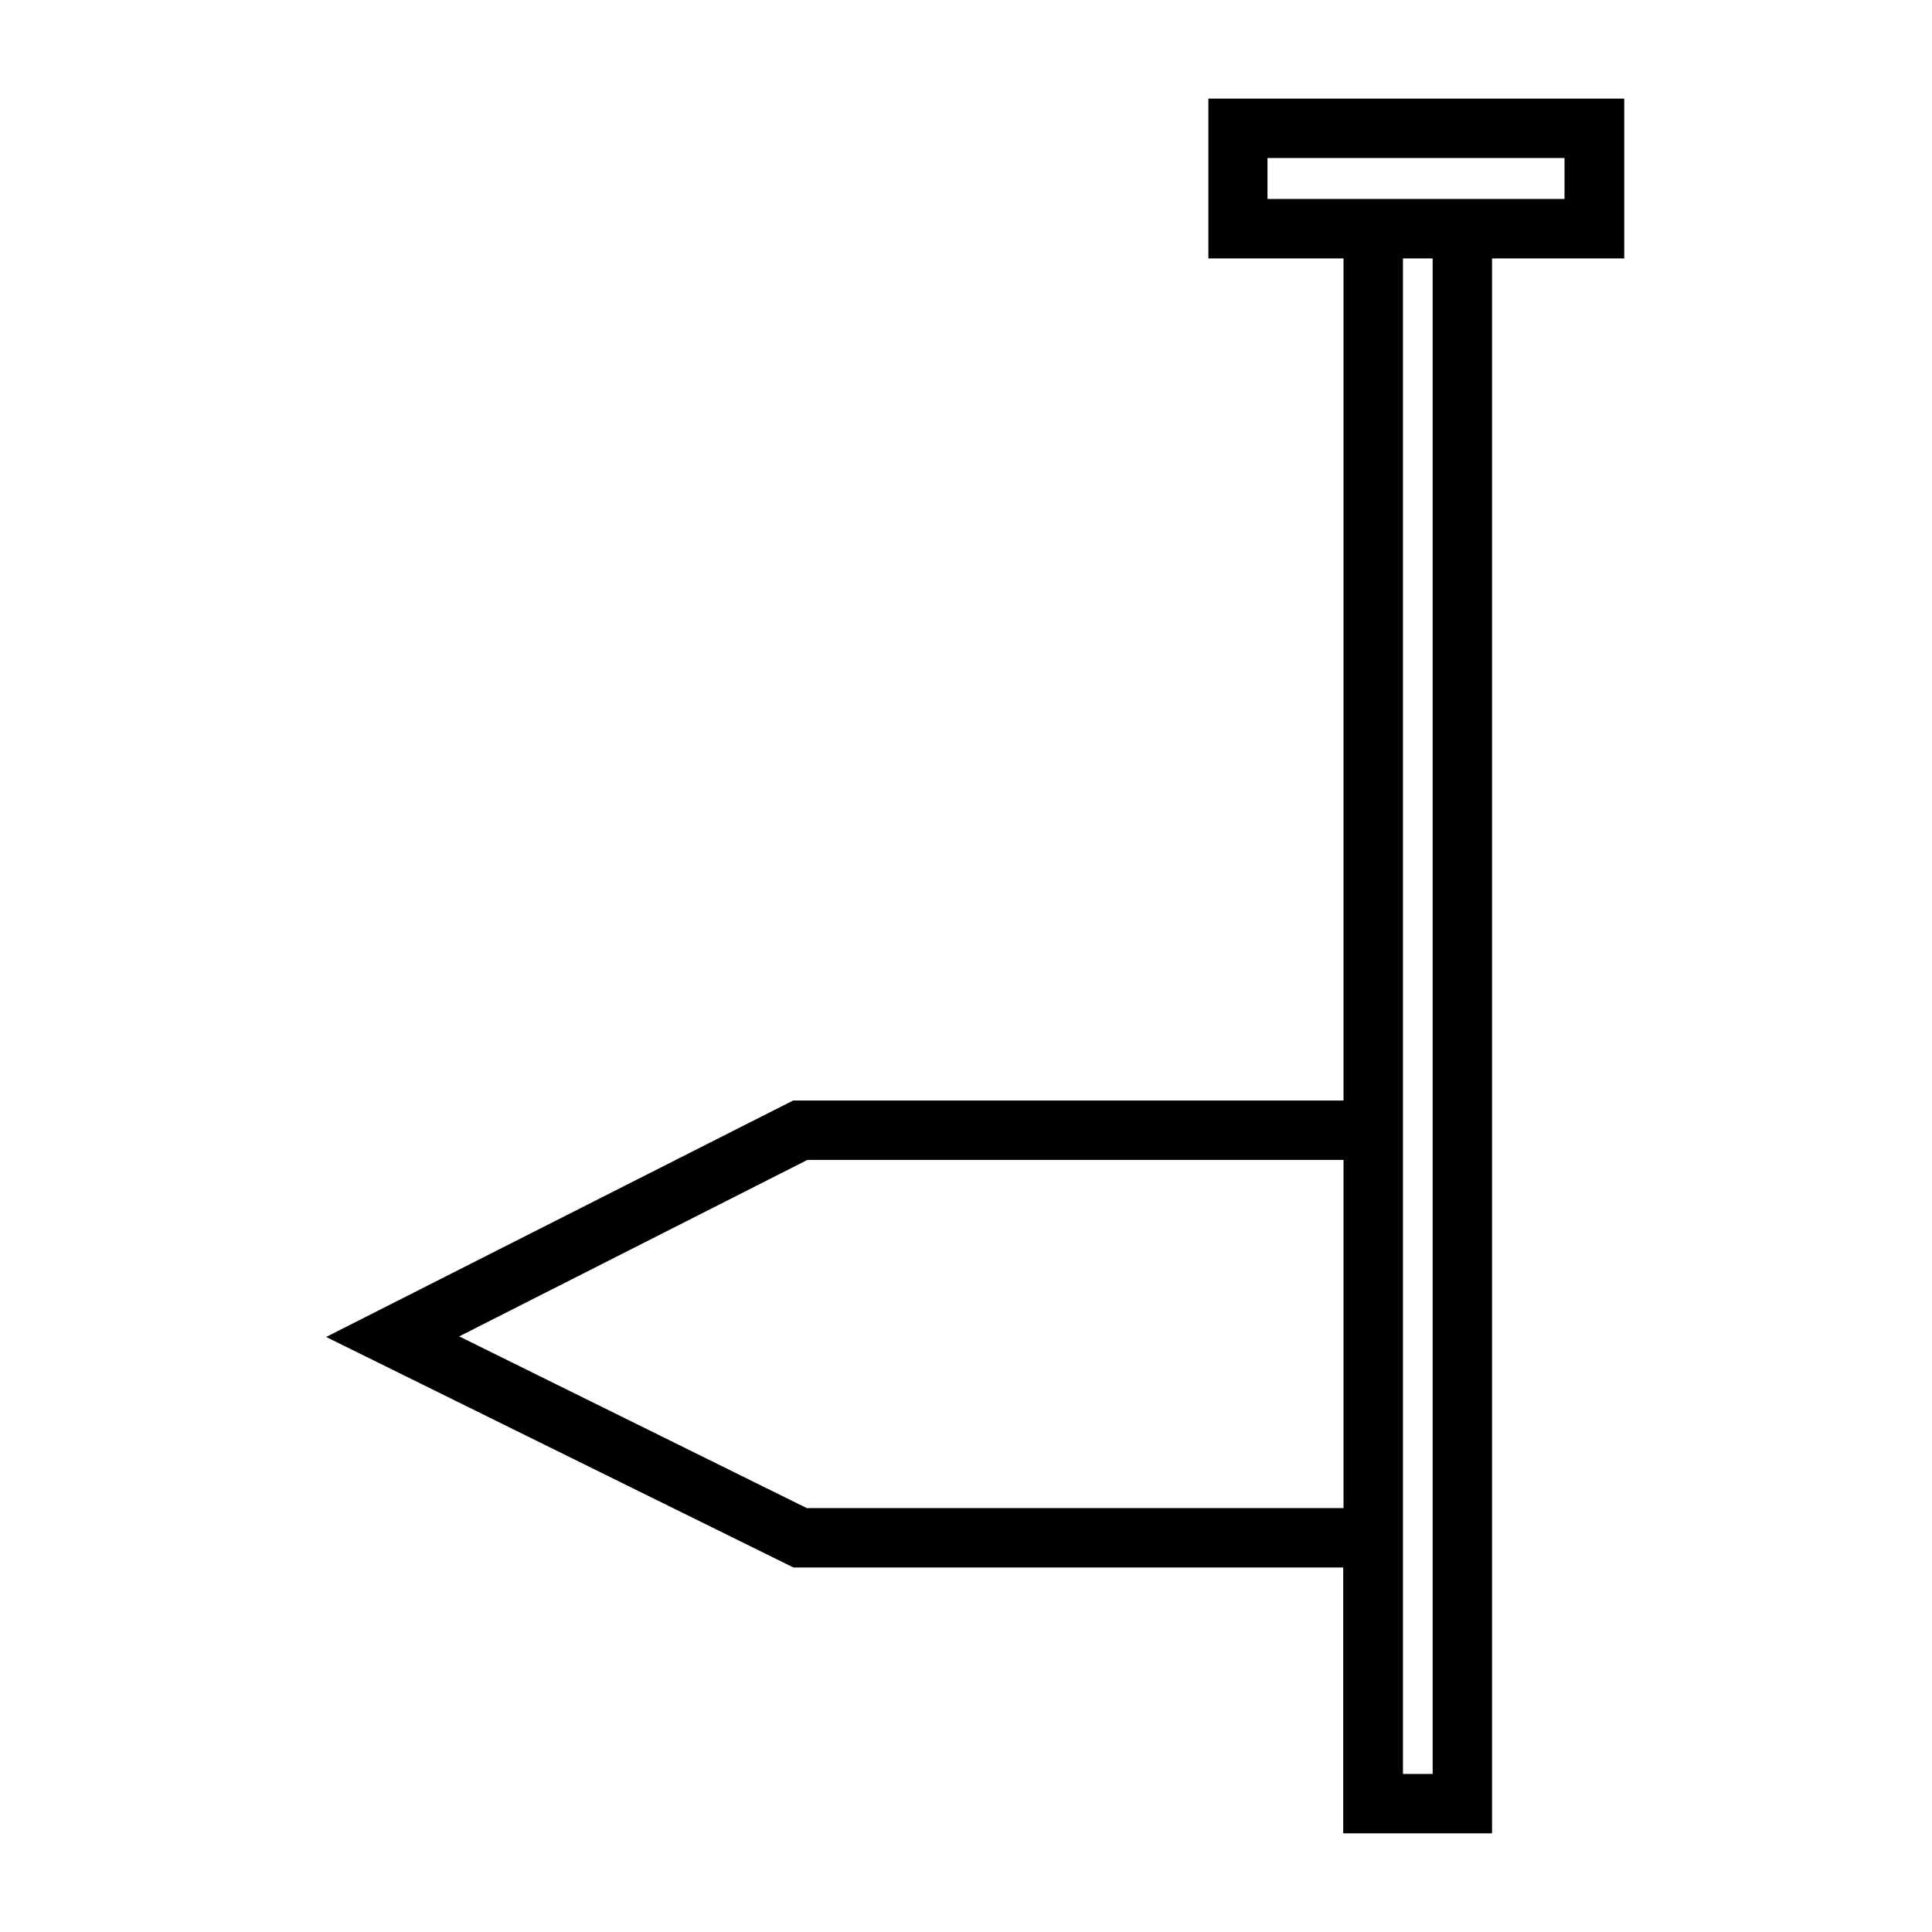 <?xml version="1.0" encoding="UTF-8"?>
<!-- Uploaded to: SVG Repo, www.svgrepo.com, Generator: SVG Repo Mixer Tools -->
<svg fill="#000000" width="800px" height="800px" version="1.1" viewBox="144 144 512 512" xmlns="http://www.w3.org/2000/svg">
 <path d="m539.41 629.86v-417.38h35.031v-42.352h-110.21v42.352h35.816v223.17h-145.87l-123.75 62.66 123.83 61.086h145.71v70.453zm-15.742-15.746h-7.871v-401.63h7.871zm-43.77-417.38v-10.863h78.719v10.863zm-121.94 347-92.262-45.578 92.262-46.762h142.09v92.262h-142.09z"/>
</svg>
